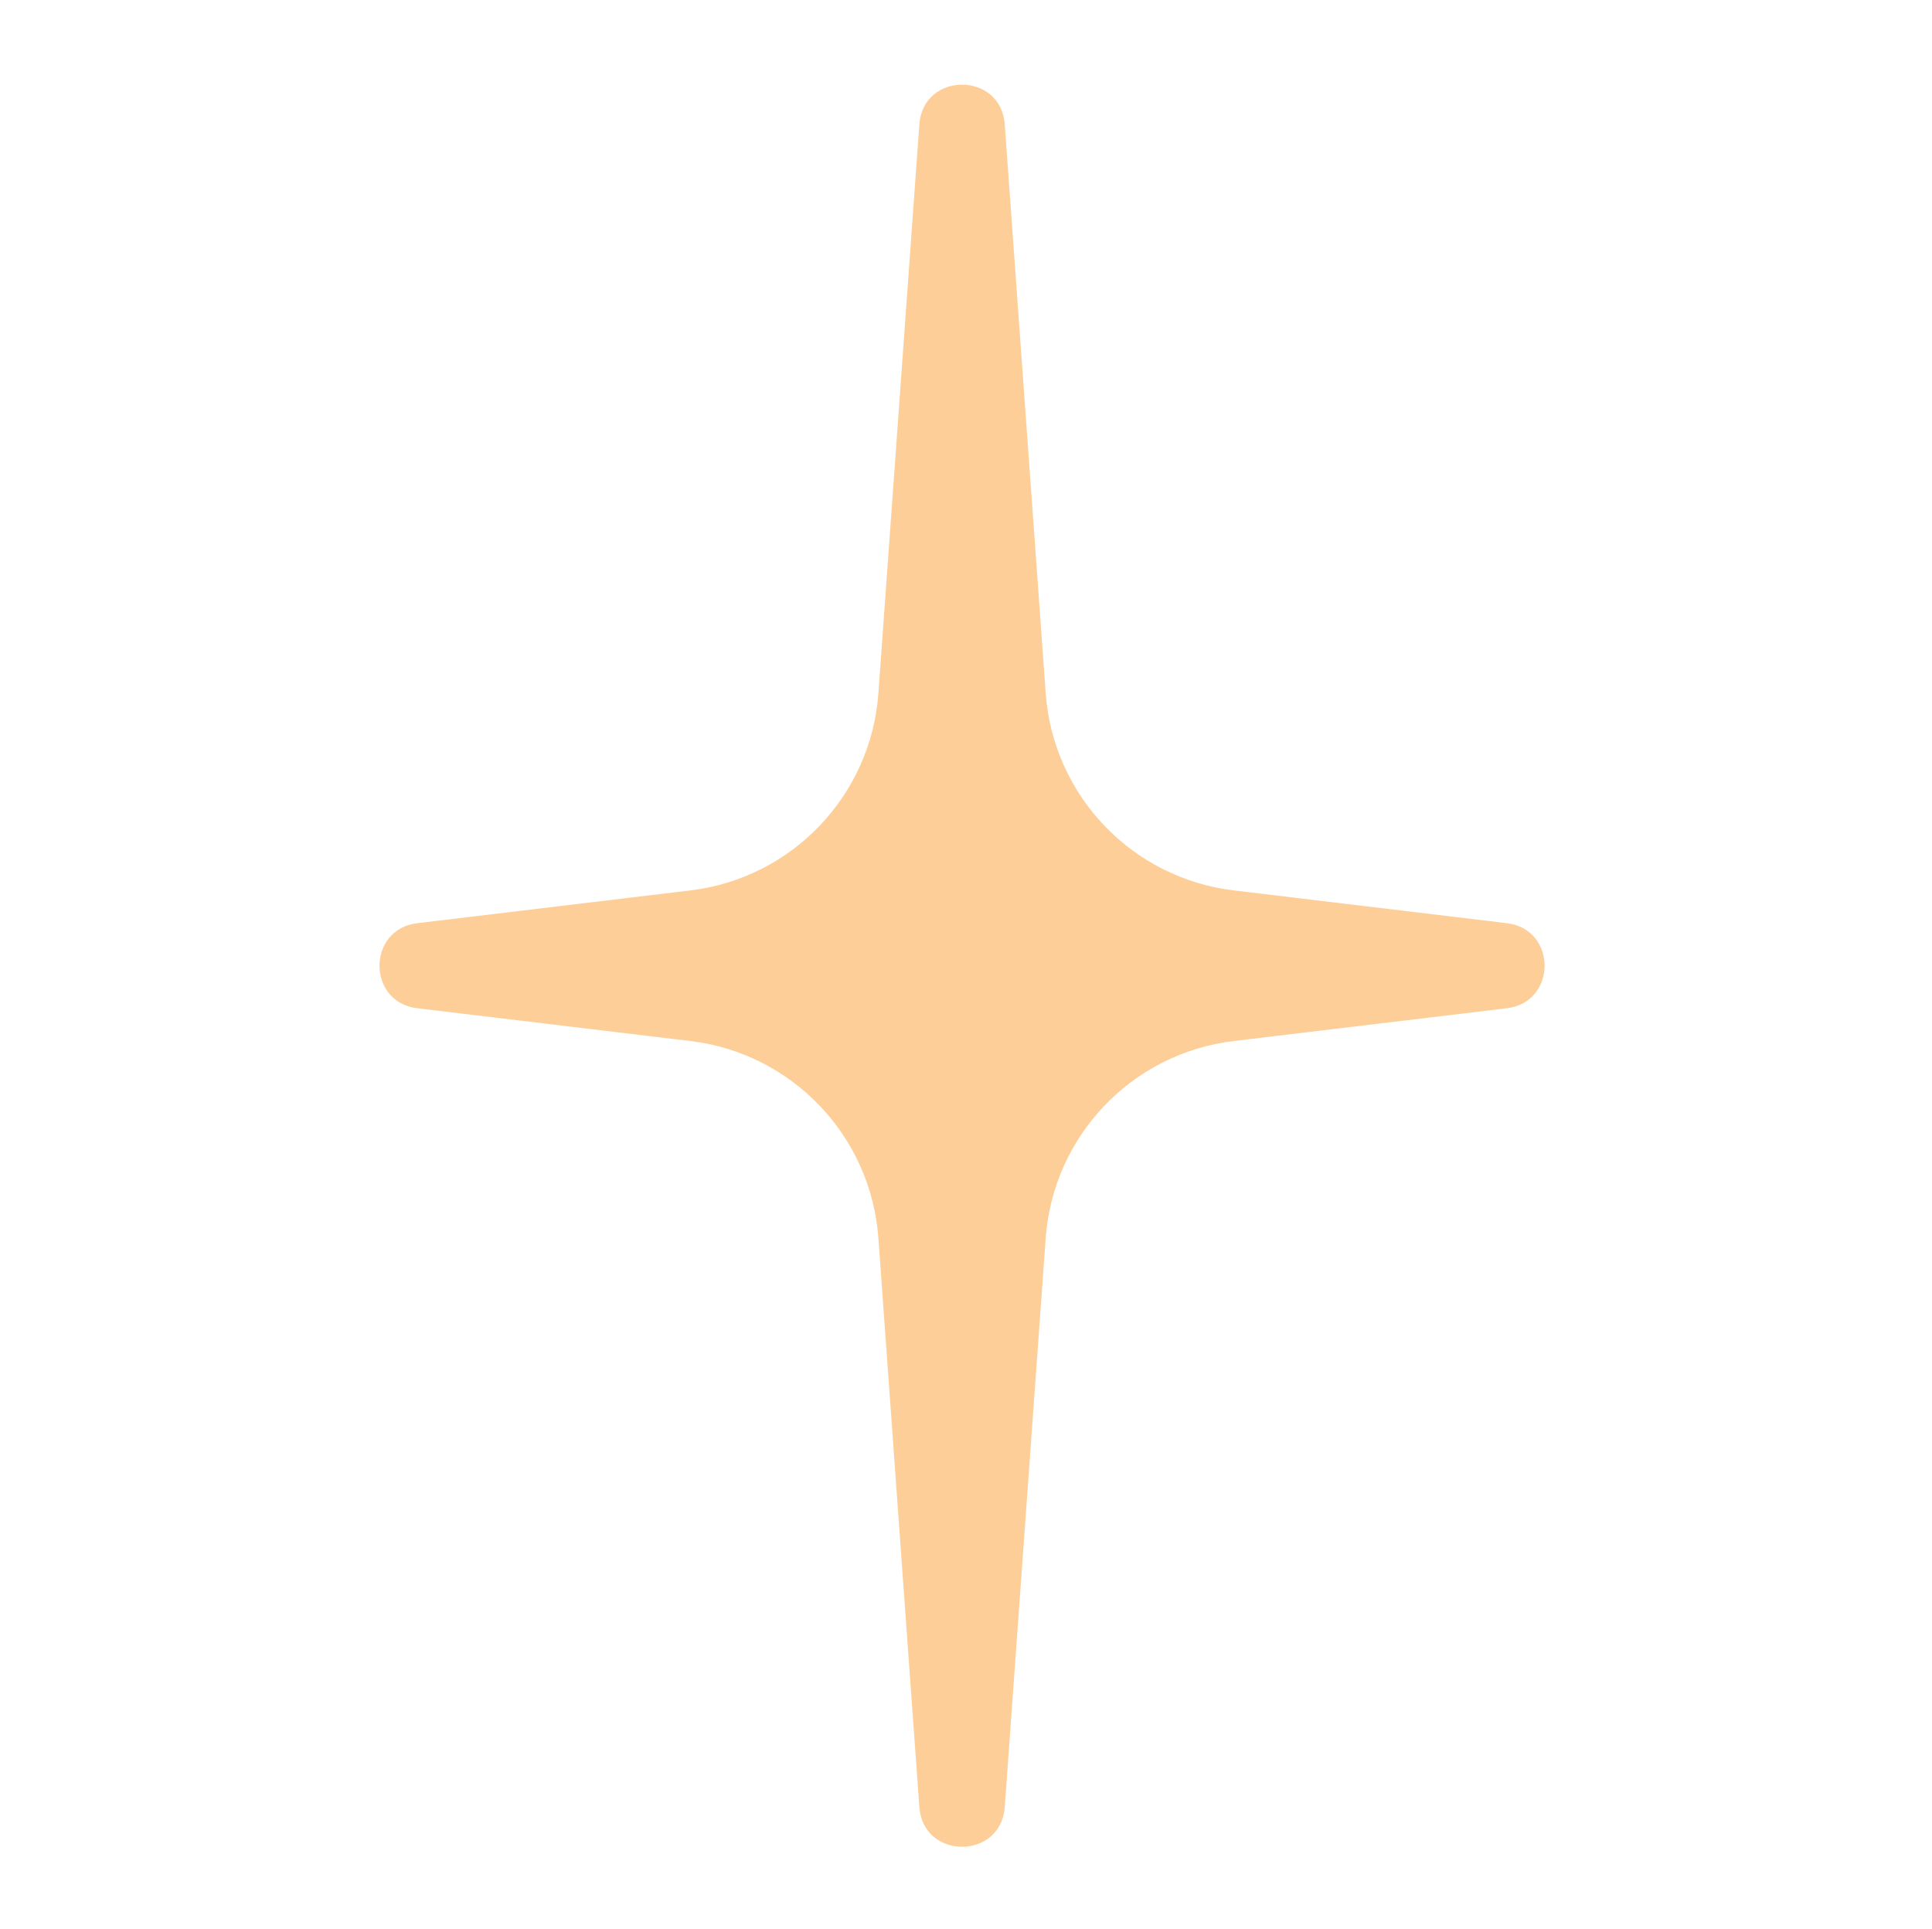<svg width="590" height="589" viewBox="0 0 590 589" fill="none" xmlns="http://www.w3.org/2000/svg">
<path d="M376.752 271.903C345.664 268.172 321.587 242.918 319.338 211.683L306.834 37.989C305.669 21.806 281.918 21.806 280.753 37.989L268.249 211.683C266.001 242.918 241.924 268.172 210.836 271.903L127.411 281.916C112.056 283.759 112.056 306.04 127.411 307.882L210.836 317.895C241.924 321.626 266.001 346.881 268.249 378.116L280.753 551.81C281.918 567.993 305.669 567.993 306.834 551.81L319.338 378.116C321.587 346.881 345.664 321.626 376.752 317.895L460.177 307.882C475.532 306.04 475.532 283.759 460.177 281.916L376.752 271.903Z" fill="#FDCE97"/>
</svg>
